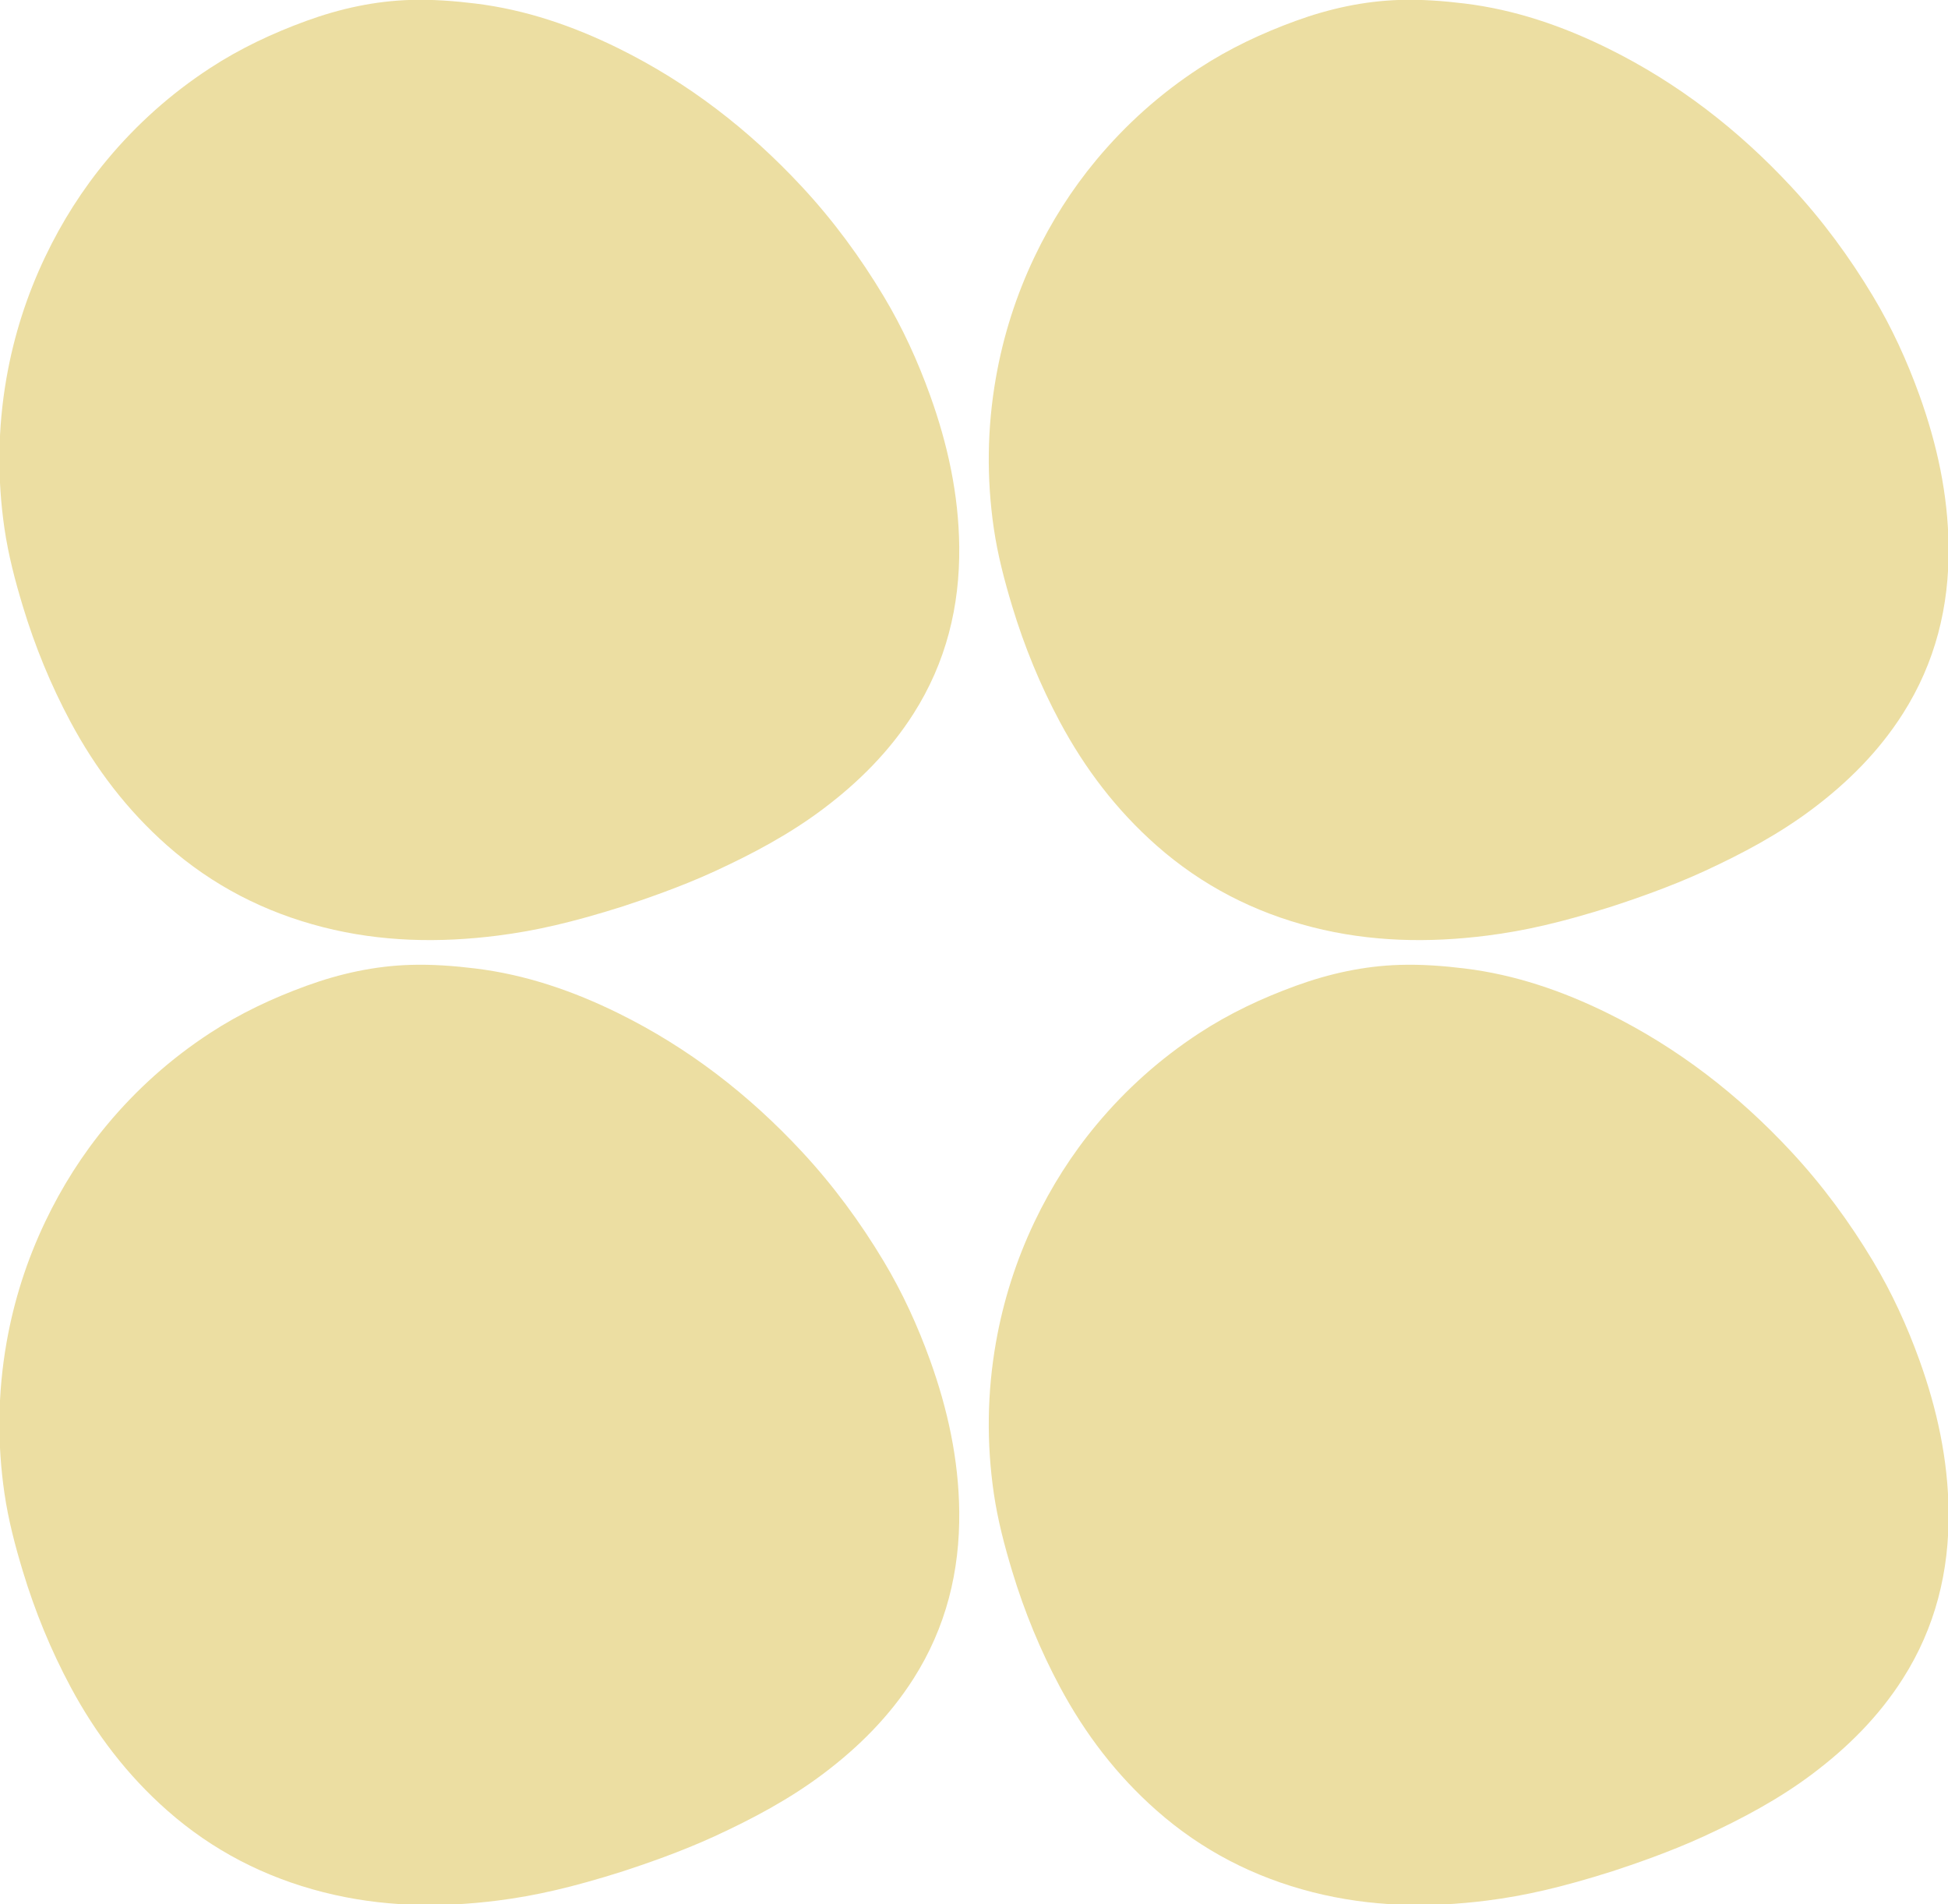 <?xml version="1.0" encoding="UTF-8" standalone="no"?>
<!-- Created with Inkscape (http://www.inkscape.org/) -->

<svg
   width="33.576mm"
   height="32.812mm"
   viewBox="0 0 33.576 32.812"
   version="1.1"
   id="svg1"
   inkscape:export-filename="Huevos Naranjas.svg"
   inkscape:export-xdpi="96"
   inkscape:export-ydpi="96"
   xmlns:inkscape="http://www.inkscape.org/namespaces/inkscape"
   xmlns:sodipodi="http://sodipodi.sourceforge.net/DTD/sodipodi-0.dtd"
   xmlns="http://www.w3.org/2000/svg"
   xmlns:svg="http://www.w3.org/2000/svg">
  <sodipodi:namedview
     id="namedview1"
     pagecolor="#ffffff"
     bordercolor="#000000"
     borderopacity="0.25"
     inkscape:showpageshadow="2"
     inkscape:pageopacity="0.0"
     inkscape:pagecheckerboard="0"
     inkscape:deskcolor="#d1d1d1"
     inkscape:document-units="mm" />
  <defs
     id="defs1">
    <clipPath
       clipPathUnits="userSpaceOnUse"
       id="clipPath17058">
      <path
         d="M 0,8552.461 H 7445.35 V 0 H 0 Z"
         transform="translate(-4090.697,-6012.126)"
         id="path17058" />
    </clipPath>
  </defs>
  <g
     inkscape:label="Capa 1"
     inkscape:groupmode="layer"
     id="layer1"
     transform="translate(-130.44,-10.848)">
    <path
       id="path17057"
       d="m 0,0 c -1.152,1.921 -2.473,3.715 -4,5.357 -2.584,2.781 -5.541,5.069 -8.952,6.751 -2.215,1.092 -4.532,1.888 -6.992,2.188 -1.046,0.128 -2.108,0.207 -3.16,0.175 -1.744,-0.053 -3.437,-0.422 -5.085,-1.022 -1.656,-0.603 -3.234,-1.345 -4.712,-2.31 -1.9,-1.241 -3.571,-2.733 -5.022,-4.474 -1.206,-1.448 -2.208,-3.031 -3.018,-4.729 -0.899,-1.883 -1.531,-3.856 -1.892,-5.916 -0.428,-2.448 -0.457,-4.898 -0.099,-7.354 0.189,-1.293 0.52,-2.552 0.899,-3.803 0.593,-1.959 1.365,-3.84 2.331,-5.644 1.223,-2.281 2.766,-4.306 4.711,-6.024 2.215,-1.955 4.767,-3.265 7.619,-3.991 2.816,-0.717 5.673,-0.774 8.539,-0.408 1.816,0.232 3.601,0.635 6.105,1.428 1.018,0.335 2.783,0.931 4.481,1.713 1.856,0.855 3.65,1.809 5.29,3.043 1.735,1.305 3.242,2.811 4.413,4.651 1.586,2.492 2.264,5.234 2.231,8.154 C 3.659,-9.676 3.124,-7.22 2.264,-4.833 1.659,-3.151 0.92,-1.534 0,0 m 48.308,-47.106 c -1.152,1.921 -2.473,3.715 -4,5.357 -2.584,2.781 -5.541,5.069 -8.951,6.751 -2.216,1.092 -4.534,1.888 -6.993,2.188 -1.045,0.128 -2.108,0.207 -3.159,0.175 -1.744,-0.052 -3.438,-0.422 -5.086,-1.022 -1.656,-0.603 -3.234,-1.344 -4.712,-2.31 -1.9,-1.241 -3.571,-2.732 -5.022,-4.474 -1.206,-1.448 -2.208,-3.031 -3.019,-4.729 -0.898,-1.883 -1.529,-3.856 -1.89,-5.916 -0.429,-2.448 -0.458,-4.898 -0.1,-7.354 0.189,-1.293 0.521,-2.552 0.899,-3.803 0.593,-1.959 1.365,-3.84 2.331,-5.644 1.222,-2.281 2.766,-4.306 4.712,-6.023 2.214,-1.955 4.766,-3.266 7.619,-3.992 2.815,-0.717 5.672,-0.774 8.538,-0.408 1.816,0.232 3.6,0.635 6.105,1.428 1.017,0.335 2.783,0.931 4.481,1.713 1.856,0.855 3.65,1.809 5.29,3.043 1.735,1.305 3.243,2.811 4.413,4.651 1.586,2.492 2.264,5.234 2.231,8.154 -0.028,2.539 -0.563,4.995 -1.422,7.383 -0.606,1.681 -1.345,3.298 -2.265,4.832 M 6.275,-15.137 c 0.593,-1.959 1.365,-3.84 2.331,-5.644 1.222,-2.281 2.766,-4.306 4.712,-6.024 2.214,-1.955 4.766,-3.265 7.619,-3.991 2.815,-0.717 5.672,-0.774 8.538,-0.408 1.816,0.232 3.6,0.635 6.105,1.428 1.017,0.335 2.783,0.931 4.481,1.713 1.856,0.855 3.65,1.809 5.29,3.043 1.735,1.305 3.243,2.811 4.413,4.651 1.586,2.492 2.264,5.234 2.231,8.154 -0.028,2.539 -0.563,4.995 -1.422,7.382 -0.606,1.682 -1.345,3.299 -2.265,4.833 -1.152,1.921 -2.473,3.715 -4,5.357 -2.584,2.781 -5.541,5.069 -8.951,6.751 -2.216,1.092 -4.534,1.888 -6.993,2.188 -1.045,0.128 -2.108,0.207 -3.159,0.175 -1.744,-0.053 -3.438,-0.422 -5.086,-1.022 -1.656,-0.603 -3.234,-1.345 -4.712,-2.31 C 13.507,9.898 11.836,8.406 10.385,6.665 9.179,5.217 8.177,3.634 7.366,1.936 6.468,0.053 5.837,-1.92 5.476,-3.98 c -0.429,-2.448 -0.458,-4.898 -0.1,-7.354 0.189,-1.293 0.521,-2.552 0.899,-3.803 M 0,-47.106 c -1.152,1.921 -2.473,3.715 -4,5.357 -2.584,2.781 -5.541,5.069 -8.952,6.751 -2.215,1.092 -4.532,1.888 -6.992,2.188 -1.046,0.128 -2.108,0.207 -3.16,0.175 -1.744,-0.052 -3.437,-0.422 -5.085,-1.022 -1.656,-0.603 -3.234,-1.344 -4.712,-2.31 -1.9,-1.241 -3.571,-2.732 -5.022,-4.474 -1.206,-1.448 -2.208,-3.031 -3.018,-4.729 -0.899,-1.883 -1.531,-3.856 -1.892,-5.916 -0.428,-2.448 -0.457,-4.898 -0.099,-7.354 0.189,-1.293 0.52,-2.552 0.899,-3.803 0.593,-1.959 1.365,-3.84 2.331,-5.644 1.223,-2.281 2.766,-4.306 4.711,-6.023 2.215,-1.955 4.767,-3.266 7.619,-3.992 2.816,-0.717 5.673,-0.774 8.539,-0.408 1.816,0.232 3.601,0.635 6.105,1.428 1.018,0.335 2.783,0.931 4.481,1.713 1.856,0.855 3.65,1.809 5.29,3.043 1.735,1.305 3.242,2.811 4.413,4.651 1.586,2.492 2.264,5.234 2.231,8.154 -0.028,2.539 -0.563,4.995 -1.423,7.383 C 1.659,-50.257 0.92,-48.64 0,-47.106"
       style="fill:#ecdea2;fill-opacity:1;fill-rule:nonzero;stroke:none"
       transform="matrix(0.353,0,0,-0.353,145.672,15.955)"
       clip-path="url(#clipPath17058)" />
  </g>
</svg>
